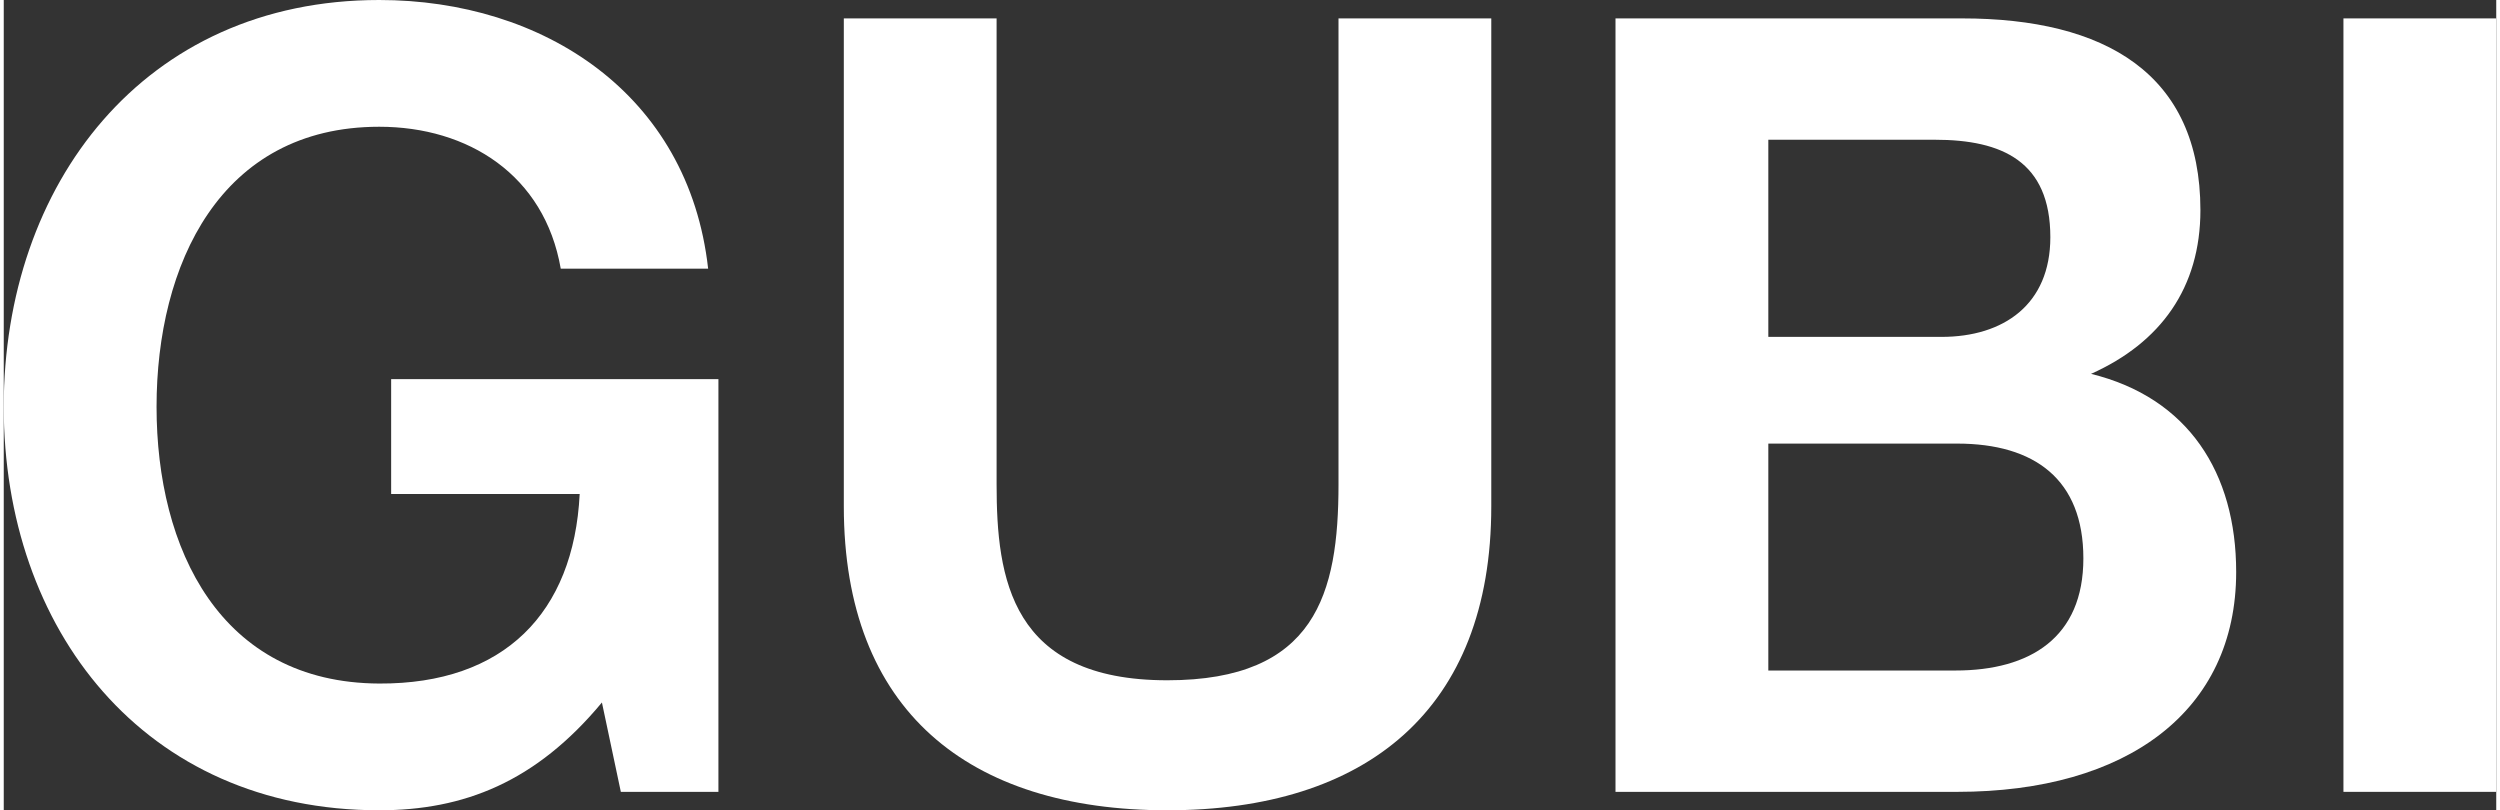 <?xml version="1.0" standalone="yes"?><svg xmlns="http://www.w3.org/2000/svg" id="Layer_1" data-name="Layer 1" version="1.1" viewBox="0 0 1013.3 329.41" style="zoom: 1;" width="506" height="164"><rect x="0" y="0" width="1013.3" height="329.41" fill="#333333" stroke="none"/><defs><style>.cls-1 { fill: #fff; stroke-width: 0px; }</style></defs><path class="cls-1" d="M243.18,285.59c-26.87,32.36-56.16,43.82-90.53,43.82C56.83,329.41,0,255.65,0,165.37S56.83,0,152.65,0c66.53,0,125.78,38.1,133.71,109.22h-59.92c-6.61-38.1-37.67-57.69-73.79-57.69-64.75,0-90.53,56.15-90.53,113.84s25.78,112.23,90.53,112.52c50.66.22,79.07-28.62,81.49-77.07h-76.65v-46.68h133.05v167.79h-39.67l-7.69-36.33Z"></path><path class="cls-1" d="M341.52,7.48h62.11v189.37c0,38.32,5.74,79.71,69.39,79.71,60.35,0,69.61-35.24,69.61-79.71V7.48h62.11v198.39c0,82.8-50.88,123.54-131.72,123.54s-131.5-40.52-131.5-123.54V7.48Z"></path><path class="cls-1" d="M717.37,136.96h70.38c25.33,0,44.27-13.21,44.27-40.51,0-30.83-19.6-39.64-46.92-39.64h-67.73v80.15ZM848.56,151.99c39.49,9.69,59.01,40.21,59.01,80.53,0,56.58-44.27,89.4-113.44,89.4h-138.89V7.48h140.87c58.15,0,96.92,22.46,96.92,77.96,0,31.48-16.09,53.85-44.47,66.55ZM717.37,272.59h76.1c30.4,0,51.98-13.43,51.98-45.57s-19.82-46.68-51.32-46.68h-76.76v92.25Z"></path><rect class="cls-1" x="951.18" y="7.48" width="62.12" height="314.44"></rect></svg>